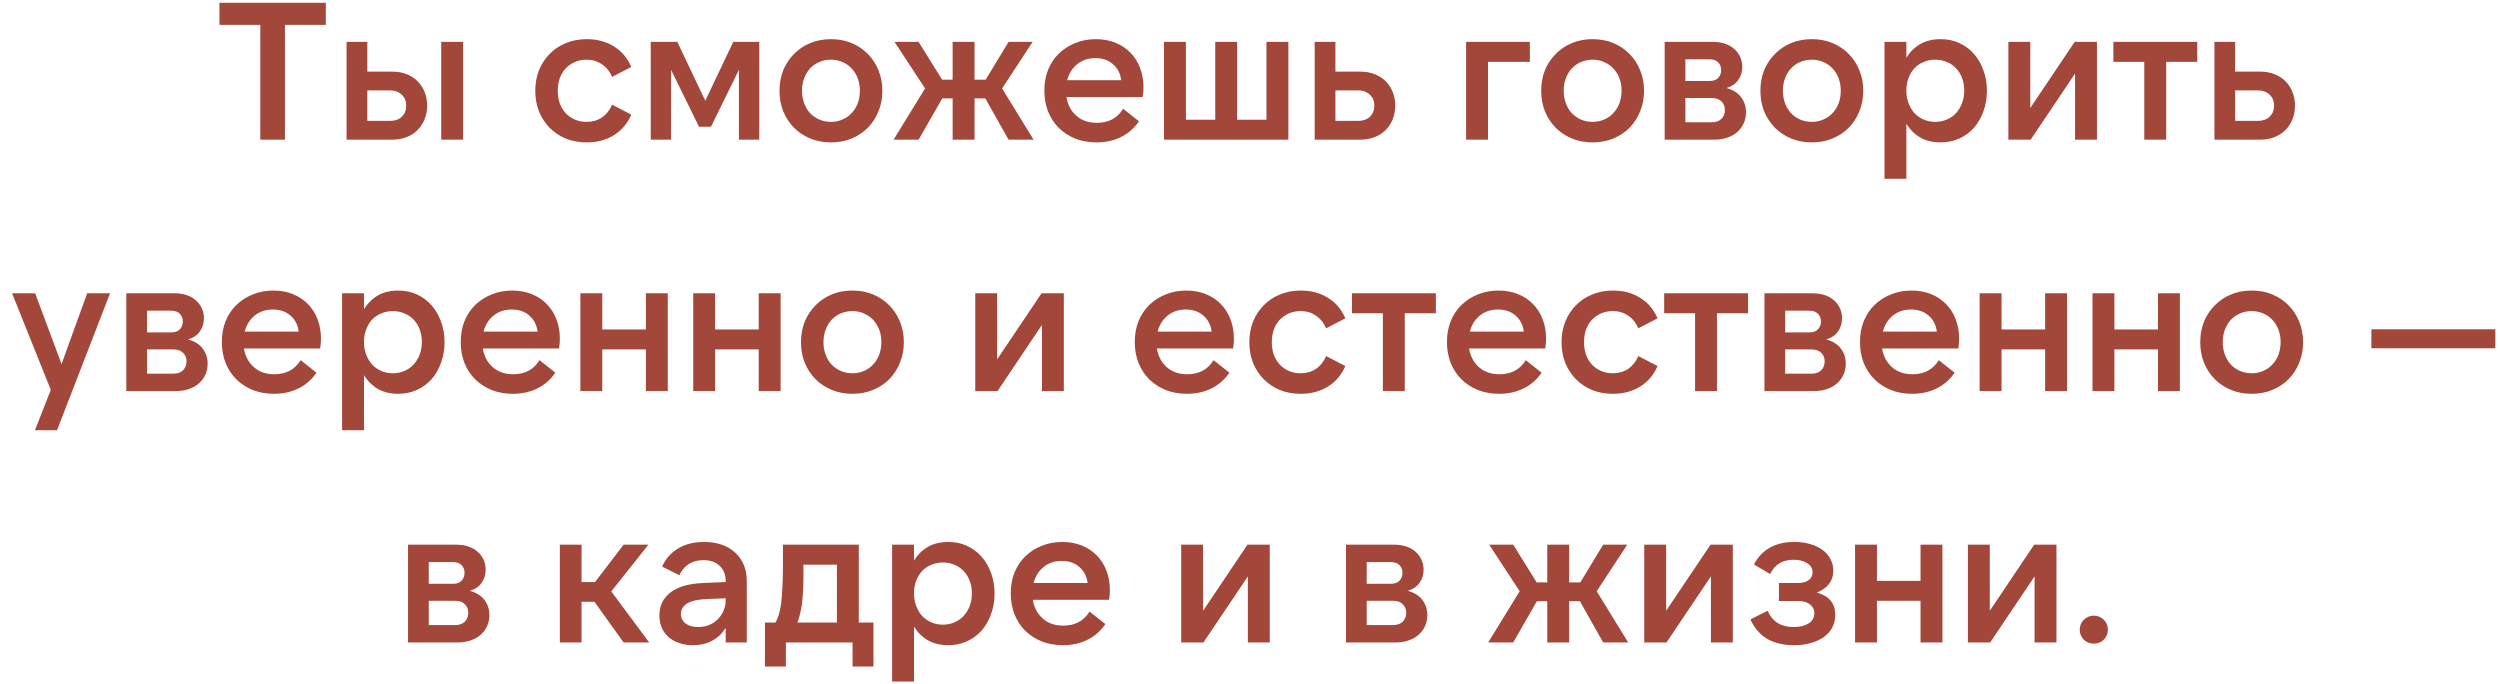 <?xml version="1.0" encoding="UTF-8"?> <svg xmlns="http://www.w3.org/2000/svg" width="179" height="49" viewBox="0 0 179 49" fill="none"><path d="M23.328 0.2V1.782H20.402V10H18.638V1.782H15.712V0.2H23.328ZM31.591 3H33.159V10H31.591V3ZM26.299 8.656H27.909C28.273 8.656 28.557 8.558 28.763 8.362C28.977 8.157 29.085 7.891 29.085 7.564C29.085 7.237 28.977 6.976 28.763 6.78C28.557 6.575 28.273 6.472 27.909 6.472H26.299V8.656ZM28.091 10H24.815V3H26.299V5.128H28.091C28.464 5.128 28.805 5.189 29.113 5.31C29.421 5.431 29.682 5.599 29.897 5.814C30.111 6.029 30.279 6.285 30.401 6.584C30.522 6.883 30.583 7.209 30.583 7.564C30.583 7.919 30.522 8.245 30.401 8.544C30.279 8.843 30.111 9.099 29.897 9.314C29.682 9.529 29.421 9.697 29.113 9.818C28.805 9.939 28.464 10 28.091 10ZM42.008 10.196C41.467 10.196 40.972 10.107 40.524 9.93C40.076 9.743 39.689 9.487 39.362 9.16C39.036 8.824 38.779 8.432 38.592 7.984C38.415 7.527 38.326 7.032 38.326 6.5C38.326 5.968 38.415 5.478 38.592 5.03C38.779 4.573 39.036 4.181 39.362 3.854C39.689 3.518 40.076 3.261 40.524 3.084C40.972 2.897 41.467 2.804 42.008 2.804C42.755 2.804 43.404 2.977 43.954 3.322C44.514 3.667 44.93 4.157 45.2 4.792L43.828 5.506C43.651 5.105 43.404 4.801 43.086 4.596C42.778 4.381 42.414 4.274 41.994 4.274C41.686 4.274 41.406 4.33 41.154 4.442C40.902 4.554 40.683 4.708 40.496 4.904C40.319 5.1 40.179 5.333 40.076 5.604C39.983 5.875 39.936 6.173 39.936 6.5C39.936 6.817 39.983 7.116 40.076 7.396C40.179 7.667 40.319 7.9 40.496 8.096C40.683 8.292 40.902 8.446 41.154 8.558C41.406 8.67 41.686 8.726 41.994 8.726C42.414 8.726 42.778 8.623 43.086 8.418C43.404 8.203 43.651 7.895 43.828 7.494L45.2 8.208C44.93 8.843 44.514 9.333 43.954 9.678C43.404 10.023 42.755 10.196 42.008 10.196ZM50.499 7.214L52.501 3H54.363V10H52.907V5.002L50.905 9.076H50.051L48.049 5.002V10H46.593V3H48.497L50.499 7.214ZM59.495 10.196C58.953 10.196 58.459 10.103 58.011 9.916C57.563 9.729 57.175 9.473 56.849 9.146C56.522 8.81 56.265 8.418 56.079 7.97C55.901 7.522 55.813 7.032 55.813 6.5C55.813 5.968 55.901 5.478 56.079 5.03C56.265 4.582 56.522 4.195 56.849 3.868C57.175 3.532 57.563 3.271 58.011 3.084C58.459 2.897 58.953 2.804 59.495 2.804C60.036 2.804 60.531 2.897 60.979 3.084C61.427 3.271 61.814 3.532 62.141 3.868C62.467 4.195 62.719 4.582 62.897 5.03C63.083 5.478 63.177 5.968 63.177 6.5C63.177 7.032 63.083 7.522 62.897 7.97C62.719 8.418 62.467 8.81 62.141 9.146C61.814 9.473 61.427 9.729 60.979 9.916C60.531 10.103 60.036 10.196 59.495 10.196ZM59.495 8.726C59.793 8.726 60.069 8.67 60.321 8.558C60.582 8.446 60.801 8.292 60.979 8.096C61.165 7.9 61.31 7.667 61.413 7.396C61.515 7.116 61.567 6.817 61.567 6.5C61.567 6.173 61.515 5.875 61.413 5.604C61.31 5.333 61.165 5.1 60.979 4.904C60.801 4.708 60.582 4.554 60.321 4.442C60.069 4.33 59.793 4.274 59.495 4.274C59.196 4.274 58.916 4.33 58.655 4.442C58.403 4.554 58.183 4.708 57.997 4.904C57.819 5.1 57.679 5.333 57.577 5.604C57.474 5.875 57.423 6.173 57.423 6.5C57.423 6.817 57.474 7.116 57.577 7.396C57.679 7.667 57.819 7.9 57.997 8.096C58.183 8.292 58.403 8.446 58.655 8.558C58.916 8.67 59.196 8.726 59.495 8.726ZM67.453 5.702H68.209V3H69.777V5.702H70.575L72.213 3H73.935L71.751 6.332L74.005 10H72.213L70.547 7.046H69.777V10H68.209V7.046H67.467L65.773 10H63.981L66.235 6.332L64.051 3H65.773L67.453 5.702ZM76.413 5.744H80.277C80.221 5.268 80.025 4.885 79.689 4.596C79.362 4.307 78.942 4.162 78.429 4.162C77.916 4.162 77.482 4.307 77.127 4.596C76.772 4.885 76.534 5.268 76.413 5.744ZM78.513 10.196C77.963 10.196 77.459 10.107 77.001 9.93C76.544 9.743 76.147 9.487 75.811 9.16C75.484 8.833 75.228 8.441 75.041 7.984C74.864 7.527 74.775 7.027 74.775 6.486C74.775 5.945 74.864 5.45 75.041 5.002C75.228 4.545 75.484 4.157 75.811 3.84C76.147 3.513 76.539 3.261 76.987 3.084C77.435 2.897 77.925 2.804 78.457 2.804C78.971 2.804 79.437 2.888 79.857 3.056C80.277 3.224 80.636 3.462 80.935 3.77C81.234 4.069 81.463 4.428 81.621 4.848C81.789 5.268 81.873 5.735 81.873 6.248C81.873 6.351 81.868 6.463 81.859 6.584C81.85 6.696 81.836 6.817 81.817 6.948H76.357C76.451 7.508 76.689 7.956 77.071 8.292C77.454 8.628 77.939 8.796 78.527 8.796C79.376 8.796 80.007 8.46 80.417 7.788L81.551 8.684C81.206 9.188 80.772 9.566 80.249 9.818C79.736 10.07 79.157 10.196 78.513 10.196ZM83.343 10V3H84.911V8.572H87.011V3H88.579V8.572H90.679V3H92.247V10H83.343ZM95.615 8.656H97.225C97.589 8.656 97.874 8.558 98.079 8.362C98.294 8.157 98.401 7.891 98.401 7.564C98.401 7.237 98.294 6.976 98.079 6.78C97.874 6.575 97.589 6.472 97.225 6.472H95.615V8.656ZM97.407 10H94.131V3H95.615V5.128H97.407C97.78 5.128 98.121 5.189 98.429 5.31C98.737 5.431 98.998 5.599 99.213 5.814C99.428 6.029 99.596 6.285 99.717 6.584C99.838 6.883 99.899 7.209 99.899 7.564C99.899 7.919 99.838 8.245 99.717 8.544C99.596 8.843 99.428 9.099 99.213 9.314C98.998 9.529 98.737 9.697 98.429 9.818C98.121 9.939 97.78 10 97.407 10ZM104.973 3H109.537V4.428H106.541V10H104.973V3ZM114.032 10.196C113.49 10.196 112.996 10.103 112.548 9.916C112.1 9.729 111.712 9.473 111.386 9.146C111.059 8.81 110.802 8.418 110.616 7.97C110.438 7.522 110.35 7.032 110.35 6.5C110.35 5.968 110.438 5.478 110.616 5.03C110.802 4.582 111.059 4.195 111.386 3.868C111.712 3.532 112.1 3.271 112.548 3.084C112.996 2.897 113.49 2.804 114.032 2.804C114.573 2.804 115.068 2.897 115.516 3.084C115.964 3.271 116.351 3.532 116.678 3.868C117.004 4.195 117.256 4.582 117.434 5.03C117.62 5.478 117.714 5.968 117.714 6.5C117.714 7.032 117.62 7.522 117.434 7.97C117.256 8.418 117.004 8.81 116.678 9.146C116.351 9.473 115.964 9.729 115.516 9.916C115.068 10.103 114.573 10.196 114.032 10.196ZM114.032 8.726C114.33 8.726 114.606 8.67 114.858 8.558C115.119 8.446 115.338 8.292 115.516 8.096C115.702 7.9 115.847 7.667 115.95 7.396C116.052 7.116 116.104 6.817 116.104 6.5C116.104 6.173 116.052 5.875 115.95 5.604C115.847 5.333 115.702 5.1 115.516 4.904C115.338 4.708 115.119 4.554 114.858 4.442C114.606 4.33 114.33 4.274 114.032 4.274C113.733 4.274 113.453 4.33 113.192 4.442C112.94 4.554 112.72 4.708 112.534 4.904C112.356 5.1 112.216 5.333 112.114 5.604C112.011 5.875 111.96 6.173 111.96 6.5C111.96 6.817 112.011 7.116 112.114 7.396C112.216 7.667 112.356 7.9 112.534 8.096C112.72 8.292 112.94 8.446 113.192 8.558C113.453 8.67 113.733 8.726 114.032 8.726ZM120.674 8.754H122.578C122.858 8.754 123.082 8.675 123.25 8.516C123.418 8.348 123.502 8.133 123.502 7.872C123.502 7.62 123.418 7.415 123.25 7.256C123.082 7.097 122.858 7.018 122.578 7.018H120.674V8.754ZM120.674 5.8H122.41C122.681 5.8 122.886 5.725 123.026 5.576C123.166 5.417 123.236 5.231 123.236 5.016C123.236 4.801 123.166 4.619 123.026 4.47C122.886 4.321 122.681 4.246 122.41 4.246H120.674V5.8ZM119.19 10V3H122.648C122.984 3 123.283 3.047 123.544 3.14C123.806 3.233 124.025 3.364 124.202 3.532C124.38 3.691 124.515 3.882 124.608 4.106C124.702 4.321 124.748 4.549 124.748 4.792C124.748 5.137 124.655 5.445 124.468 5.716C124.291 5.987 124.006 6.183 123.614 6.304C124.09 6.435 124.44 6.654 124.664 6.962C124.898 7.27 125.014 7.629 125.014 8.04C125.014 8.329 124.958 8.595 124.846 8.838C124.734 9.081 124.576 9.291 124.37 9.468C124.174 9.636 123.936 9.767 123.656 9.86C123.386 9.953 123.087 10 122.76 10H119.19ZM129.727 10.196C129.186 10.196 128.691 10.103 128.243 9.916C127.795 9.729 127.408 9.473 127.081 9.146C126.754 8.81 126.498 8.418 126.311 7.97C126.134 7.522 126.045 7.032 126.045 6.5C126.045 5.968 126.134 5.478 126.311 5.03C126.498 4.582 126.754 4.195 127.081 3.868C127.408 3.532 127.795 3.271 128.243 3.084C128.691 2.897 129.186 2.804 129.727 2.804C130.268 2.804 130.763 2.897 131.211 3.084C131.659 3.271 132.046 3.532 132.373 3.868C132.7 4.195 132.952 4.582 133.129 5.03C133.316 5.478 133.409 5.968 133.409 6.5C133.409 7.032 133.316 7.522 133.129 7.97C132.952 8.418 132.7 8.81 132.373 9.146C132.046 9.473 131.659 9.729 131.211 9.916C130.763 10.103 130.268 10.196 129.727 10.196ZM129.727 8.726C130.026 8.726 130.301 8.67 130.553 8.558C130.814 8.446 131.034 8.292 131.211 8.096C131.398 7.9 131.542 7.667 131.645 7.396C131.748 7.116 131.799 6.817 131.799 6.5C131.799 6.173 131.748 5.875 131.645 5.604C131.542 5.333 131.398 5.1 131.211 4.904C131.034 4.708 130.814 4.554 130.553 4.442C130.301 4.33 130.026 4.274 129.727 4.274C129.428 4.274 129.148 4.33 128.887 4.442C128.635 4.554 128.416 4.708 128.229 4.904C128.052 5.1 127.912 5.333 127.809 5.604C127.706 5.875 127.655 6.173 127.655 6.5C127.655 6.817 127.706 7.116 127.809 7.396C127.912 7.667 128.052 7.9 128.229 8.096C128.416 8.292 128.635 8.446 128.887 8.558C129.148 8.67 129.428 8.726 129.727 8.726ZM138.568 8.726C138.866 8.726 139.142 8.67 139.394 8.558C139.655 8.446 139.874 8.292 140.052 8.096C140.238 7.891 140.383 7.653 140.486 7.382C140.588 7.102 140.64 6.803 140.64 6.486C140.64 6.159 140.588 5.861 140.486 5.59C140.383 5.319 140.238 5.086 140.052 4.89C139.874 4.694 139.655 4.545 139.394 4.442C139.142 4.33 138.866 4.274 138.568 4.274C138.269 4.274 137.989 4.33 137.728 4.442C137.476 4.545 137.256 4.694 137.07 4.89C136.892 5.086 136.752 5.319 136.65 5.59C136.547 5.861 136.496 6.159 136.496 6.486C136.496 6.803 136.547 7.102 136.65 7.382C136.752 7.653 136.892 7.891 137.07 8.096C137.256 8.292 137.476 8.446 137.728 8.558C137.989 8.67 138.269 8.726 138.568 8.726ZM138.946 10.196C138.386 10.196 137.9 10.079 137.49 9.846C137.088 9.613 136.757 9.286 136.496 8.866V12.8H134.928V3H136.496V4.134C136.757 3.714 137.088 3.387 137.49 3.154C137.9 2.921 138.386 2.804 138.946 2.804C139.44 2.804 139.888 2.897 140.29 3.084C140.7 3.271 141.05 3.532 141.34 3.868C141.629 4.195 141.853 4.582 142.012 5.03C142.18 5.478 142.264 5.968 142.264 6.5C142.264 7.032 142.18 7.522 142.012 7.97C141.853 8.418 141.629 8.81 141.34 9.146C141.05 9.473 140.7 9.729 140.29 9.916C139.888 10.103 139.44 10.196 138.946 10.196ZM145.368 3V7.732L148.546 3H150.142V10H148.574V5.268L145.396 10H143.8V3H145.368ZM157.324 3V4.428H155.098V10H153.53V4.428H151.318V3H157.324ZM160.037 8.656H161.647C162.011 8.656 162.296 8.558 162.501 8.362C162.716 8.157 162.823 7.891 162.823 7.564C162.823 7.237 162.716 6.976 162.501 6.78C162.296 6.575 162.011 6.472 161.647 6.472H160.037V8.656ZM161.829 10H158.553V3H160.037V5.128H161.829C162.202 5.128 162.543 5.189 162.851 5.31C163.159 5.431 163.42 5.599 163.635 5.814C163.85 6.029 164.018 6.285 164.139 6.584C164.26 6.883 164.321 7.209 164.321 7.564C164.321 7.919 164.26 8.245 164.139 8.544C164.018 8.843 163.85 9.099 163.635 9.314C163.42 9.529 163.159 9.697 162.851 9.818C162.543 9.939 162.202 10 161.829 10ZM3.637 27.916L0.865 21H2.517L4.407 26.068L6.241 21H7.879L4.085 30.8H2.503L3.637 27.916ZM10.527 26.754H12.431C12.711 26.754 12.935 26.675 13.103 26.516C13.271 26.348 13.355 26.133 13.355 25.872C13.355 25.62 13.271 25.415 13.103 25.256C12.935 25.097 12.711 25.018 12.431 25.018H10.527V26.754ZM10.527 23.8H12.263C12.534 23.8 12.739 23.725 12.879 23.576C13.019 23.417 13.089 23.231 13.089 23.016C13.089 22.801 13.019 22.619 12.879 22.47C12.739 22.321 12.534 22.246 12.263 22.246H10.527V23.8ZM9.043 28V21H12.501C12.837 21 13.136 21.047 13.397 21.14C13.658 21.233 13.877 21.364 14.055 21.532C14.232 21.691 14.367 21.882 14.461 22.106C14.554 22.321 14.601 22.549 14.601 22.792C14.601 23.137 14.508 23.445 14.321 23.716C14.143 23.987 13.859 24.183 13.467 24.304C13.943 24.435 14.293 24.654 14.517 24.962C14.75 25.27 14.867 25.629 14.867 26.04C14.867 26.329 14.811 26.595 14.699 26.838C14.587 27.081 14.428 27.291 14.223 27.468C14.027 27.636 13.789 27.767 13.509 27.86C13.238 27.953 12.94 28 12.613 28H9.043ZM17.522 23.744H21.386C21.33 23.268 21.134 22.885 20.798 22.596C20.471 22.307 20.051 22.162 19.538 22.162C19.024 22.162 18.59 22.307 18.236 22.596C17.881 22.885 17.643 23.268 17.522 23.744ZM19.622 28.196C19.071 28.196 18.567 28.107 18.11 27.93C17.652 27.743 17.256 27.487 16.92 27.16C16.593 26.833 16.336 26.441 16.15 25.984C15.972 25.527 15.884 25.027 15.884 24.486C15.884 23.945 15.972 23.45 16.15 23.002C16.336 22.545 16.593 22.157 16.92 21.84C17.256 21.513 17.648 21.261 18.096 21.084C18.544 20.897 19.034 20.804 19.566 20.804C20.079 20.804 20.546 20.888 20.966 21.056C21.386 21.224 21.745 21.462 22.044 21.77C22.342 22.069 22.571 22.428 22.73 22.848C22.898 23.268 22.982 23.735 22.982 24.248C22.982 24.351 22.977 24.463 22.968 24.584C22.958 24.696 22.944 24.817 22.926 24.948H17.466C17.559 25.508 17.797 25.956 18.18 26.292C18.562 26.628 19.048 26.796 19.636 26.796C20.485 26.796 21.115 26.46 21.526 25.788L22.66 26.684C22.314 27.188 21.88 27.566 21.358 27.818C20.844 28.07 20.266 28.196 19.622 28.196ZM28.133 26.726C28.432 26.726 28.707 26.67 28.959 26.558C29.22 26.446 29.44 26.292 29.617 26.096C29.804 25.891 29.948 25.653 30.051 25.382C30.154 25.102 30.205 24.803 30.205 24.486C30.205 24.159 30.154 23.861 30.051 23.59C29.948 23.319 29.804 23.086 29.617 22.89C29.44 22.694 29.22 22.545 28.959 22.442C28.707 22.33 28.432 22.274 28.133 22.274C27.834 22.274 27.554 22.33 27.293 22.442C27.041 22.545 26.822 22.694 26.635 22.89C26.458 23.086 26.318 23.319 26.215 23.59C26.112 23.861 26.061 24.159 26.061 24.486C26.061 24.803 26.112 25.102 26.215 25.382C26.318 25.653 26.458 25.891 26.635 26.096C26.822 26.292 27.041 26.446 27.293 26.558C27.554 26.67 27.834 26.726 28.133 26.726ZM28.511 28.196C27.951 28.196 27.466 28.079 27.055 27.846C26.654 27.613 26.322 27.286 26.061 26.866V30.8H24.493V21H26.061V22.134C26.322 21.714 26.654 21.387 27.055 21.154C27.466 20.921 27.951 20.804 28.511 20.804C29.006 20.804 29.454 20.897 29.855 21.084C30.266 21.271 30.616 21.532 30.905 21.868C31.194 22.195 31.418 22.582 31.577 23.03C31.745 23.478 31.829 23.968 31.829 24.5C31.829 25.032 31.745 25.522 31.577 25.97C31.418 26.418 31.194 26.81 30.905 27.146C30.616 27.473 30.266 27.729 29.855 27.916C29.454 28.103 29.006 28.196 28.511 28.196ZM34.625 23.744H38.489C38.433 23.268 38.237 22.885 37.901 22.596C37.574 22.307 37.154 22.162 36.641 22.162C36.128 22.162 35.694 22.307 35.339 22.596C34.984 22.885 34.746 23.268 34.625 23.744ZM36.725 28.196C36.174 28.196 35.67 28.107 35.213 27.93C34.756 27.743 34.359 27.487 34.023 27.16C33.696 26.833 33.44 26.441 33.253 25.984C33.076 25.527 32.987 25.027 32.987 24.486C32.987 23.945 33.076 23.45 33.253 23.002C33.44 22.545 33.696 22.157 34.023 21.84C34.359 21.513 34.751 21.261 35.199 21.084C35.647 20.897 36.137 20.804 36.669 20.804C37.182 20.804 37.649 20.888 38.069 21.056C38.489 21.224 38.848 21.462 39.147 21.77C39.446 22.069 39.674 22.428 39.833 22.848C40.001 23.268 40.085 23.735 40.085 24.248C40.085 24.351 40.08 24.463 40.071 24.584C40.062 24.696 40.048 24.817 40.029 24.948H34.569C34.662 25.508 34.9 25.956 35.283 26.292C35.666 26.628 36.151 26.796 36.739 26.796C37.588 26.796 38.218 26.46 38.629 25.788L39.763 26.684C39.418 27.188 38.984 27.566 38.461 27.818C37.948 28.07 37.369 28.196 36.725 28.196ZM47.812 21V28H46.245V25.018H43.123V28H41.554V21H43.123V23.59H46.245V21H47.812ZM55.893 21V28H54.325V25.018H51.203V28H49.635V21H51.203V23.59H54.325V21H55.893ZM61.033 28.196C60.491 28.196 59.997 28.103 59.549 27.916C59.101 27.729 58.713 27.473 58.387 27.146C58.06 26.81 57.803 26.418 57.617 25.97C57.439 25.522 57.351 25.032 57.351 24.5C57.351 23.968 57.439 23.478 57.617 23.03C57.803 22.582 58.06 22.195 58.387 21.868C58.713 21.532 59.101 21.271 59.549 21.084C59.997 20.897 60.491 20.804 61.033 20.804C61.574 20.804 62.069 20.897 62.517 21.084C62.965 21.271 63.352 21.532 63.679 21.868C64.005 22.195 64.257 22.582 64.435 23.03C64.621 23.478 64.715 23.968 64.715 24.5C64.715 25.032 64.621 25.522 64.435 25.97C64.257 26.418 64.005 26.81 63.679 27.146C63.352 27.473 62.965 27.729 62.517 27.916C62.069 28.103 61.574 28.196 61.033 28.196ZM61.033 26.726C61.331 26.726 61.607 26.67 61.859 26.558C62.12 26.446 62.339 26.292 62.517 26.096C62.703 25.9 62.848 25.667 62.951 25.396C63.053 25.116 63.105 24.817 63.105 24.5C63.105 24.173 63.053 23.875 62.951 23.604C62.848 23.333 62.703 23.1 62.517 22.904C62.339 22.708 62.12 22.554 61.859 22.442C61.607 22.33 61.331 22.274 61.033 22.274C60.734 22.274 60.454 22.33 60.193 22.442C59.941 22.554 59.721 22.708 59.535 22.904C59.357 23.1 59.217 23.333 59.115 23.604C59.012 23.875 58.961 24.173 58.961 24.5C58.961 24.817 59.012 25.116 59.115 25.396C59.217 25.667 59.357 25.9 59.535 26.096C59.721 26.292 59.941 26.446 60.193 26.558C60.454 26.67 60.734 26.726 61.033 26.726ZM71.396 21V25.732L74.574 21H76.17V28H74.602V23.268L71.424 28H69.828V21H71.396ZM82.887 23.744H86.751C86.695 23.268 86.499 22.885 86.163 22.596C85.836 22.307 85.416 22.162 84.903 22.162C84.389 22.162 83.956 22.307 83.601 22.596C83.246 22.885 83.008 23.268 82.887 23.744ZM84.987 28.196C84.436 28.196 83.932 28.107 83.475 27.93C83.017 27.743 82.621 27.487 82.285 27.16C81.958 26.833 81.701 26.441 81.515 25.984C81.338 25.527 81.249 25.027 81.249 24.486C81.249 23.945 81.338 23.45 81.515 23.002C81.701 22.545 81.958 22.157 82.285 21.84C82.621 21.513 83.013 21.261 83.461 21.084C83.909 20.897 84.399 20.804 84.931 20.804C85.444 20.804 85.911 20.888 86.331 21.056C86.751 21.224 87.11 21.462 87.409 21.77C87.707 22.069 87.936 22.428 88.095 22.848C88.263 23.268 88.347 23.735 88.347 24.248C88.347 24.351 88.342 24.463 88.333 24.584C88.323 24.696 88.309 24.817 88.291 24.948H82.831C82.924 25.508 83.162 25.956 83.545 26.292C83.927 26.628 84.413 26.796 85.001 26.796C85.85 26.796 86.48 26.46 86.891 25.788L88.025 26.684C87.68 27.188 87.246 27.566 86.723 27.818C86.21 28.07 85.631 28.196 84.987 28.196ZM93.134 28.196C92.593 28.196 92.098 28.107 91.65 27.93C91.202 27.743 90.815 27.487 90.488 27.16C90.162 26.824 89.905 26.432 89.718 25.984C89.541 25.527 89.452 25.032 89.452 24.5C89.452 23.968 89.541 23.478 89.718 23.03C89.905 22.573 90.162 22.181 90.488 21.854C90.815 21.518 91.202 21.261 91.65 21.084C92.098 20.897 92.593 20.804 93.134 20.804C93.881 20.804 94.53 20.977 95.08 21.322C95.64 21.667 96.056 22.157 96.326 22.792L94.954 23.506C94.777 23.105 94.53 22.801 94.212 22.596C93.904 22.381 93.54 22.274 93.12 22.274C92.812 22.274 92.532 22.33 92.28 22.442C92.028 22.554 91.809 22.708 91.622 22.904C91.445 23.1 91.305 23.333 91.202 23.604C91.109 23.875 91.062 24.173 91.062 24.5C91.062 24.817 91.109 25.116 91.202 25.396C91.305 25.667 91.445 25.9 91.622 26.096C91.809 26.292 92.028 26.446 92.28 26.558C92.532 26.67 92.812 26.726 93.12 26.726C93.54 26.726 93.904 26.623 94.212 26.418C94.53 26.203 94.777 25.895 94.954 25.494L96.326 26.208C96.056 26.843 95.64 27.333 95.08 27.678C94.53 28.023 93.881 28.196 93.134 28.196ZM102.807 21V22.428H100.581V28H99.013V22.428H96.801V21H102.807ZM105.24 23.744H109.104C109.048 23.268 108.852 22.885 108.516 22.596C108.19 22.307 107.77 22.162 107.256 22.162C106.743 22.162 106.309 22.307 105.954 22.596C105.6 22.885 105.362 23.268 105.24 23.744ZM107.34 28.196C106.79 28.196 106.286 28.107 105.828 27.93C105.371 27.743 104.974 27.487 104.638 27.16C104.312 26.833 104.055 26.441 103.868 25.984C103.691 25.527 103.602 25.027 103.602 24.486C103.602 23.945 103.691 23.45 103.868 23.002C104.055 22.545 104.312 22.157 104.638 21.84C104.974 21.513 105.366 21.261 105.814 21.084C106.262 20.897 106.752 20.804 107.284 20.804C107.798 20.804 108.264 20.888 108.684 21.056C109.104 21.224 109.464 21.462 109.762 21.77C110.061 22.069 110.29 22.428 110.448 22.848C110.616 23.268 110.7 23.735 110.7 24.248C110.7 24.351 110.696 24.463 110.686 24.584C110.677 24.696 110.663 24.817 110.644 24.948H105.184C105.278 25.508 105.516 25.956 105.898 26.292C106.281 26.628 106.766 26.796 107.354 26.796C108.204 26.796 108.834 26.46 109.244 25.788L110.378 26.684C110.033 27.188 109.599 27.566 109.076 27.818C108.563 28.07 107.984 28.196 107.34 28.196ZM115.488 28.196C114.946 28.196 114.452 28.107 114.004 27.93C113.556 27.743 113.168 27.487 112.842 27.16C112.515 26.824 112.258 26.432 112.072 25.984C111.894 25.527 111.806 25.032 111.806 24.5C111.806 23.968 111.894 23.478 112.072 23.03C112.258 22.573 112.515 22.181 112.842 21.854C113.168 21.518 113.556 21.261 114.004 21.084C114.452 20.897 114.946 20.804 115.488 20.804C116.234 20.804 116.883 20.977 117.434 21.322C117.994 21.667 118.409 22.157 118.68 22.792L117.308 23.506C117.13 23.105 116.883 22.801 116.566 22.596C116.258 22.381 115.894 22.274 115.474 22.274C115.166 22.274 114.886 22.33 114.634 22.442C114.382 22.554 114.162 22.708 113.976 22.904C113.798 23.1 113.658 23.333 113.556 23.604C113.462 23.875 113.416 24.173 113.416 24.5C113.416 24.817 113.462 25.116 113.556 25.396C113.658 25.667 113.798 25.9 113.976 26.096C114.162 26.292 114.382 26.446 114.634 26.558C114.886 26.67 115.166 26.726 115.474 26.726C115.894 26.726 116.258 26.623 116.566 26.418C116.883 26.203 117.13 25.895 117.308 25.494L118.68 26.208C118.409 26.843 117.994 27.333 117.434 27.678C116.883 28.023 116.234 28.196 115.488 28.196ZM125.161 21V22.428H122.935V28H121.367V22.428H119.155V21H125.161ZM127.818 26.754H129.722C130.002 26.754 130.226 26.675 130.394 26.516C130.562 26.348 130.646 26.133 130.646 25.872C130.646 25.62 130.562 25.415 130.394 25.256C130.226 25.097 130.002 25.018 129.722 25.018H127.818V26.754ZM127.818 23.8H129.554C129.824 23.8 130.03 23.725 130.17 23.576C130.31 23.417 130.38 23.231 130.38 23.016C130.38 22.801 130.31 22.619 130.17 22.47C130.03 22.321 129.824 22.246 129.554 22.246H127.818V23.8ZM126.334 28V21H129.792C130.128 21 130.426 21.047 130.688 21.14C130.949 21.233 131.168 21.364 131.346 21.532C131.523 21.691 131.658 21.882 131.752 22.106C131.845 22.321 131.892 22.549 131.892 22.792C131.892 23.137 131.798 23.445 131.612 23.716C131.434 23.987 131.15 24.183 130.758 24.304C131.234 24.435 131.584 24.654 131.808 24.962C132.041 25.27 132.158 25.629 132.158 26.04C132.158 26.329 132.102 26.595 131.99 26.838C131.878 27.081 131.719 27.291 131.514 27.468C131.318 27.636 131.08 27.767 130.8 27.86C130.529 27.953 130.23 28 129.904 28H126.334ZM134.813 23.744H138.677C138.621 23.268 138.425 22.885 138.089 22.596C137.762 22.307 137.342 22.162 136.829 22.162C136.315 22.162 135.881 22.307 135.527 22.596C135.172 22.885 134.934 23.268 134.813 23.744ZM136.913 28.196C136.362 28.196 135.858 28.107 135.401 27.93C134.943 27.743 134.547 27.487 134.211 27.16C133.884 26.833 133.627 26.441 133.441 25.984C133.263 25.527 133.175 25.027 133.175 24.486C133.175 23.945 133.263 23.45 133.441 23.002C133.627 22.545 133.884 22.157 134.211 21.84C134.547 21.513 134.939 21.261 135.387 21.084C135.835 20.897 136.325 20.804 136.857 20.804C137.37 20.804 137.837 20.888 138.257 21.056C138.677 21.224 139.036 21.462 139.335 21.77C139.633 22.069 139.862 22.428 140.021 22.848C140.189 23.268 140.273 23.735 140.273 24.248C140.273 24.351 140.268 24.463 140.259 24.584C140.249 24.696 140.235 24.817 140.217 24.948H134.757C134.85 25.508 135.088 25.956 135.471 26.292C135.853 26.628 136.339 26.796 136.927 26.796C137.776 26.796 138.406 26.46 138.817 25.788L139.951 26.684C139.605 27.188 139.171 27.566 138.649 27.818C138.135 28.07 137.557 28.196 136.913 28.196ZM148 21V28H146.432V25.018H143.31V28H141.742V21H143.31V23.59H146.432V21H148ZM156.08 21V28H154.512V25.018H151.39V28H149.822V21H151.39V23.59H154.512V21H156.08ZM161.22 28.196C160.679 28.196 160.184 28.103 159.736 27.916C159.288 27.729 158.901 27.473 158.574 27.146C158.248 26.81 157.991 26.418 157.804 25.97C157.627 25.522 157.538 25.032 157.538 24.5C157.538 23.968 157.627 23.478 157.804 23.03C157.991 22.582 158.248 22.195 158.574 21.868C158.901 21.532 159.288 21.271 159.736 21.084C160.184 20.897 160.679 20.804 161.22 20.804C161.762 20.804 162.256 20.897 162.704 21.084C163.152 21.271 163.54 21.532 163.866 21.868C164.193 22.195 164.445 22.582 164.622 23.03C164.809 23.478 164.902 23.968 164.902 24.5C164.902 25.032 164.809 25.522 164.622 25.97C164.445 26.418 164.193 26.81 163.866 27.146C163.54 27.473 163.152 27.729 162.704 27.916C162.256 28.103 161.762 28.196 161.22 28.196ZM161.22 26.726C161.519 26.726 161.794 26.67 162.046 26.558C162.308 26.446 162.527 26.292 162.704 26.096C162.891 25.9 163.036 25.667 163.138 25.396C163.241 25.116 163.292 24.817 163.292 24.5C163.292 24.173 163.241 23.875 163.138 23.604C163.036 23.333 162.891 23.1 162.704 22.904C162.527 22.708 162.308 22.554 162.046 22.442C161.794 22.33 161.519 22.274 161.22 22.274C160.922 22.274 160.642 22.33 160.38 22.442C160.128 22.554 159.909 22.708 159.722 22.904C159.545 23.1 159.405 23.333 159.302 23.604C159.2 23.875 159.148 24.173 159.148 24.5C159.148 24.817 159.2 25.116 159.302 25.396C159.405 25.667 159.545 25.9 159.722 26.096C159.909 26.292 160.128 26.446 160.38 26.558C160.642 26.67 160.922 26.726 161.22 26.726ZM169.791 23.576H178.667V24.934H169.791V23.576ZM30.7 44.754H32.604C32.884 44.754 33.108 44.675 33.276 44.516C33.444 44.348 33.528 44.133 33.528 43.872C33.528 43.62 33.444 43.415 33.276 43.256C33.108 43.097 32.884 43.018 32.604 43.018H30.7V44.754ZM30.7 41.8H32.436C32.706 41.8 32.912 41.725 33.052 41.576C33.192 41.417 33.262 41.231 33.262 41.016C33.262 40.801 33.192 40.619 33.052 40.47C32.912 40.321 32.706 40.246 32.436 40.246H30.7V41.8ZM29.216 46V39H32.674C33.01 39 33.308 39.047 33.57 39.14C33.831 39.233 34.05 39.364 34.228 39.532C34.405 39.691 34.54 39.882 34.634 40.106C34.727 40.321 34.774 40.549 34.774 40.792C34.774 41.137 34.68 41.445 34.494 41.716C34.316 41.987 34.032 42.183 33.64 42.304C34.116 42.435 34.466 42.654 34.69 42.962C34.923 43.27 35.04 43.629 35.04 44.04C35.04 44.329 34.984 44.595 34.872 44.838C34.76 45.081 34.601 45.291 34.396 45.468C34.2 45.636 33.962 45.767 33.682 45.86C33.411 45.953 33.112 46 32.786 46H29.216ZM42.563 43.088H41.639V46H40.085V39H41.639V41.674H42.605L44.649 39H46.427L43.767 42.346L46.483 46H44.649L42.563 43.088ZM51.958 42.836L50.614 42.892C49.942 42.92 49.461 43.032 49.172 43.228C48.892 43.415 48.752 43.657 48.752 43.956C48.752 44.245 48.864 44.474 49.088 44.642C49.312 44.81 49.61 44.894 49.984 44.894C50.264 44.894 50.525 44.847 50.768 44.754C51.01 44.651 51.216 44.516 51.384 44.348C51.561 44.171 51.701 43.965 51.804 43.732C51.906 43.489 51.958 43.228 51.958 42.948V42.836ZM51.958 46V44.95C51.715 45.351 51.393 45.659 50.992 45.874C50.6 46.089 50.138 46.196 49.606 46.196C49.232 46.196 48.896 46.14 48.598 46.028C48.299 45.925 48.047 45.781 47.842 45.594C47.636 45.398 47.478 45.169 47.366 44.908C47.263 44.647 47.212 44.362 47.212 44.054C47.212 43.373 47.478 42.827 48.01 42.416C48.542 42.005 49.33 41.781 50.376 41.744L51.958 41.674V41.604C51.958 41.156 51.818 40.797 51.538 40.526C51.258 40.246 50.87 40.106 50.376 40.106C49.564 40.106 48.985 40.465 48.64 41.184L47.408 40.568C47.66 40.008 48.042 39.574 48.556 39.266C49.069 38.958 49.69 38.804 50.418 38.804C50.884 38.804 51.304 38.869 51.678 39C52.06 39.131 52.382 39.322 52.644 39.574C52.914 39.817 53.12 40.111 53.26 40.456C53.4 40.801 53.47 41.193 53.47 41.632V46H51.958ZM59.922 44.572V40.428H57.528V41.058C57.528 41.525 57.518 41.94 57.5 42.304C57.481 42.659 57.453 42.976 57.416 43.256C57.378 43.527 57.332 43.769 57.276 43.984C57.229 44.199 57.168 44.395 57.094 44.572H59.922ZM54.77 47.722V44.572H55.526C55.61 44.432 55.684 44.259 55.75 44.054C55.815 43.849 55.871 43.587 55.918 43.27C55.964 42.953 55.997 42.565 56.016 42.108C56.044 41.651 56.058 41.1 56.058 40.456V39H61.49V44.572H62.54V47.722H61.042V46H56.268V47.722H54.77ZM67.515 44.726C67.814 44.726 68.089 44.67 68.341 44.558C68.602 44.446 68.822 44.292 68.999 44.096C69.186 43.891 69.33 43.653 69.433 43.382C69.535 43.102 69.587 42.803 69.587 42.486C69.587 42.159 69.535 41.861 69.433 41.59C69.33 41.319 69.186 41.086 68.999 40.89C68.822 40.694 68.602 40.545 68.341 40.442C68.089 40.33 67.814 40.274 67.515 40.274C67.216 40.274 66.936 40.33 66.675 40.442C66.423 40.545 66.204 40.694 66.017 40.89C65.84 41.086 65.7 41.319 65.597 41.59C65.494 41.861 65.443 42.159 65.443 42.486C65.443 42.803 65.494 43.102 65.597 43.382C65.7 43.653 65.84 43.891 66.017 44.096C66.204 44.292 66.423 44.446 66.675 44.558C66.936 44.67 67.216 44.726 67.515 44.726ZM67.893 46.196C67.333 46.196 66.847 46.079 66.437 45.846C66.035 45.613 65.704 45.286 65.443 44.866V48.8H63.875V39H65.443V40.134C65.704 39.714 66.035 39.387 66.437 39.154C66.847 38.921 67.333 38.804 67.893 38.804C68.388 38.804 68.835 38.897 69.237 39.084C69.647 39.271 69.998 39.532 70.287 39.868C70.576 40.195 70.8 40.582 70.959 41.03C71.127 41.478 71.211 41.968 71.211 42.5C71.211 43.032 71.127 43.522 70.959 43.97C70.8 44.418 70.576 44.81 70.287 45.146C69.998 45.473 69.647 45.729 69.237 45.916C68.835 46.103 68.388 46.196 67.893 46.196ZM74.007 41.744H77.871C77.815 41.268 77.619 40.885 77.283 40.596C76.956 40.307 76.536 40.162 76.023 40.162C75.51 40.162 75.076 40.307 74.721 40.596C74.366 40.885 74.128 41.268 74.007 41.744ZM76.107 46.196C75.556 46.196 75.052 46.107 74.595 45.93C74.138 45.743 73.741 45.487 73.405 45.16C73.078 44.833 72.822 44.441 72.635 43.984C72.458 43.527 72.369 43.027 72.369 42.486C72.369 41.945 72.458 41.45 72.635 41.002C72.822 40.545 73.078 40.157 73.405 39.84C73.741 39.513 74.133 39.261 74.581 39.084C75.029 38.897 75.519 38.804 76.051 38.804C76.564 38.804 77.031 38.888 77.451 39.056C77.871 39.224 78.23 39.462 78.529 39.77C78.828 40.069 79.056 40.428 79.215 40.848C79.383 41.268 79.467 41.735 79.467 42.248C79.467 42.351 79.462 42.463 79.453 42.584C79.444 42.696 79.43 42.817 79.411 42.948H73.951C74.044 43.508 74.282 43.956 74.665 44.292C75.048 44.628 75.533 44.796 76.121 44.796C76.97 44.796 77.6 44.46 78.011 43.788L79.145 44.684C78.8 45.188 78.366 45.566 77.843 45.818C77.33 46.07 76.751 46.196 76.107 46.196ZM86.141 39V43.732L89.319 39H90.915V46H89.347V41.268L86.169 46H84.573V39H86.141ZM97.856 44.754H99.76C100.04 44.754 100.264 44.675 100.432 44.516C100.6 44.348 100.684 44.133 100.684 43.872C100.684 43.62 100.6 43.415 100.432 43.256C100.264 43.097 100.04 43.018 99.76 43.018H97.856V44.754ZM97.856 41.8H99.592C99.863 41.8 100.068 41.725 100.208 41.576C100.348 41.417 100.418 41.231 100.418 41.016C100.418 40.801 100.348 40.619 100.208 40.47C100.068 40.321 99.863 40.246 99.592 40.246H97.856V41.8ZM96.372 46V39H99.83C100.166 39 100.465 39.047 100.726 39.14C100.987 39.233 101.207 39.364 101.384 39.532C101.561 39.691 101.697 39.882 101.79 40.106C101.883 40.321 101.93 40.549 101.93 40.792C101.93 41.137 101.837 41.445 101.65 41.716C101.473 41.987 101.188 42.183 100.796 42.304C101.272 42.435 101.622 42.654 101.846 42.962C102.079 43.27 102.196 43.629 102.196 44.04C102.196 44.329 102.14 44.595 102.028 44.838C101.916 45.081 101.757 45.291 101.552 45.468C101.356 45.636 101.118 45.767 100.838 45.86C100.567 45.953 100.269 46 99.942 46H96.372ZM110.027 41.702H110.783V39H112.351V41.702H113.149L114.787 39H116.509L114.325 42.332L116.579 46H114.787L113.121 43.046H112.351V46H110.783V43.046H110.041L108.347 46H106.555L108.809 42.332L106.625 39H108.347L110.027 41.702ZM119.295 39V43.732L122.473 39H124.069V46H122.501V41.268L119.323 46H117.727V39H119.295ZM128.451 46.196C127.723 46.196 127.093 46.051 126.561 45.762C126.039 45.463 125.628 44.992 125.329 44.348L126.561 43.732C126.897 44.507 127.518 44.894 128.423 44.894C128.862 44.894 129.217 44.81 129.487 44.642C129.767 44.465 129.907 44.217 129.907 43.9C129.907 43.648 129.805 43.443 129.599 43.284C129.403 43.116 129.119 43.032 128.745 43.032H127.373V41.744H128.759C129.077 41.744 129.324 41.674 129.501 41.534C129.688 41.394 129.781 41.207 129.781 40.974C129.781 40.703 129.655 40.489 129.403 40.33C129.151 40.162 128.825 40.078 128.423 40.078C127.63 40.078 127.07 40.419 126.743 41.1L125.581 40.414C126.151 39.341 127.117 38.804 128.479 38.804C128.899 38.804 129.277 38.855 129.613 38.958C129.959 39.051 130.253 39.191 130.495 39.378C130.738 39.555 130.925 39.77 131.055 40.022C131.195 40.274 131.265 40.554 131.265 40.862C131.265 41.581 130.873 42.103 130.089 42.43C130.967 42.673 131.405 43.205 131.405 44.026C131.405 44.353 131.335 44.651 131.195 44.922C131.055 45.183 130.855 45.412 130.593 45.608C130.332 45.795 130.019 45.939 129.655 46.042C129.291 46.145 128.89 46.196 128.451 46.196ZM139.079 39V46H137.511V43.018H134.389V46H132.821V39H134.389V41.59H137.511V39H139.079ZM142.469 39V43.732L145.647 39H147.243V46H145.675V41.268L142.497 46H140.901V39H142.469ZM148.909 45.09C148.909 44.801 149.007 44.563 149.203 44.376C149.399 44.18 149.637 44.082 149.917 44.082C150.197 44.082 150.435 44.18 150.631 44.376C150.827 44.563 150.925 44.801 150.925 45.09C150.925 45.37 150.827 45.608 150.631 45.804C150.435 45.991 150.197 46.084 149.917 46.084C149.637 46.084 149.399 45.991 149.203 45.804C149.007 45.608 148.909 45.37 148.909 45.09Z" fill="#A3473B"></path></svg> 